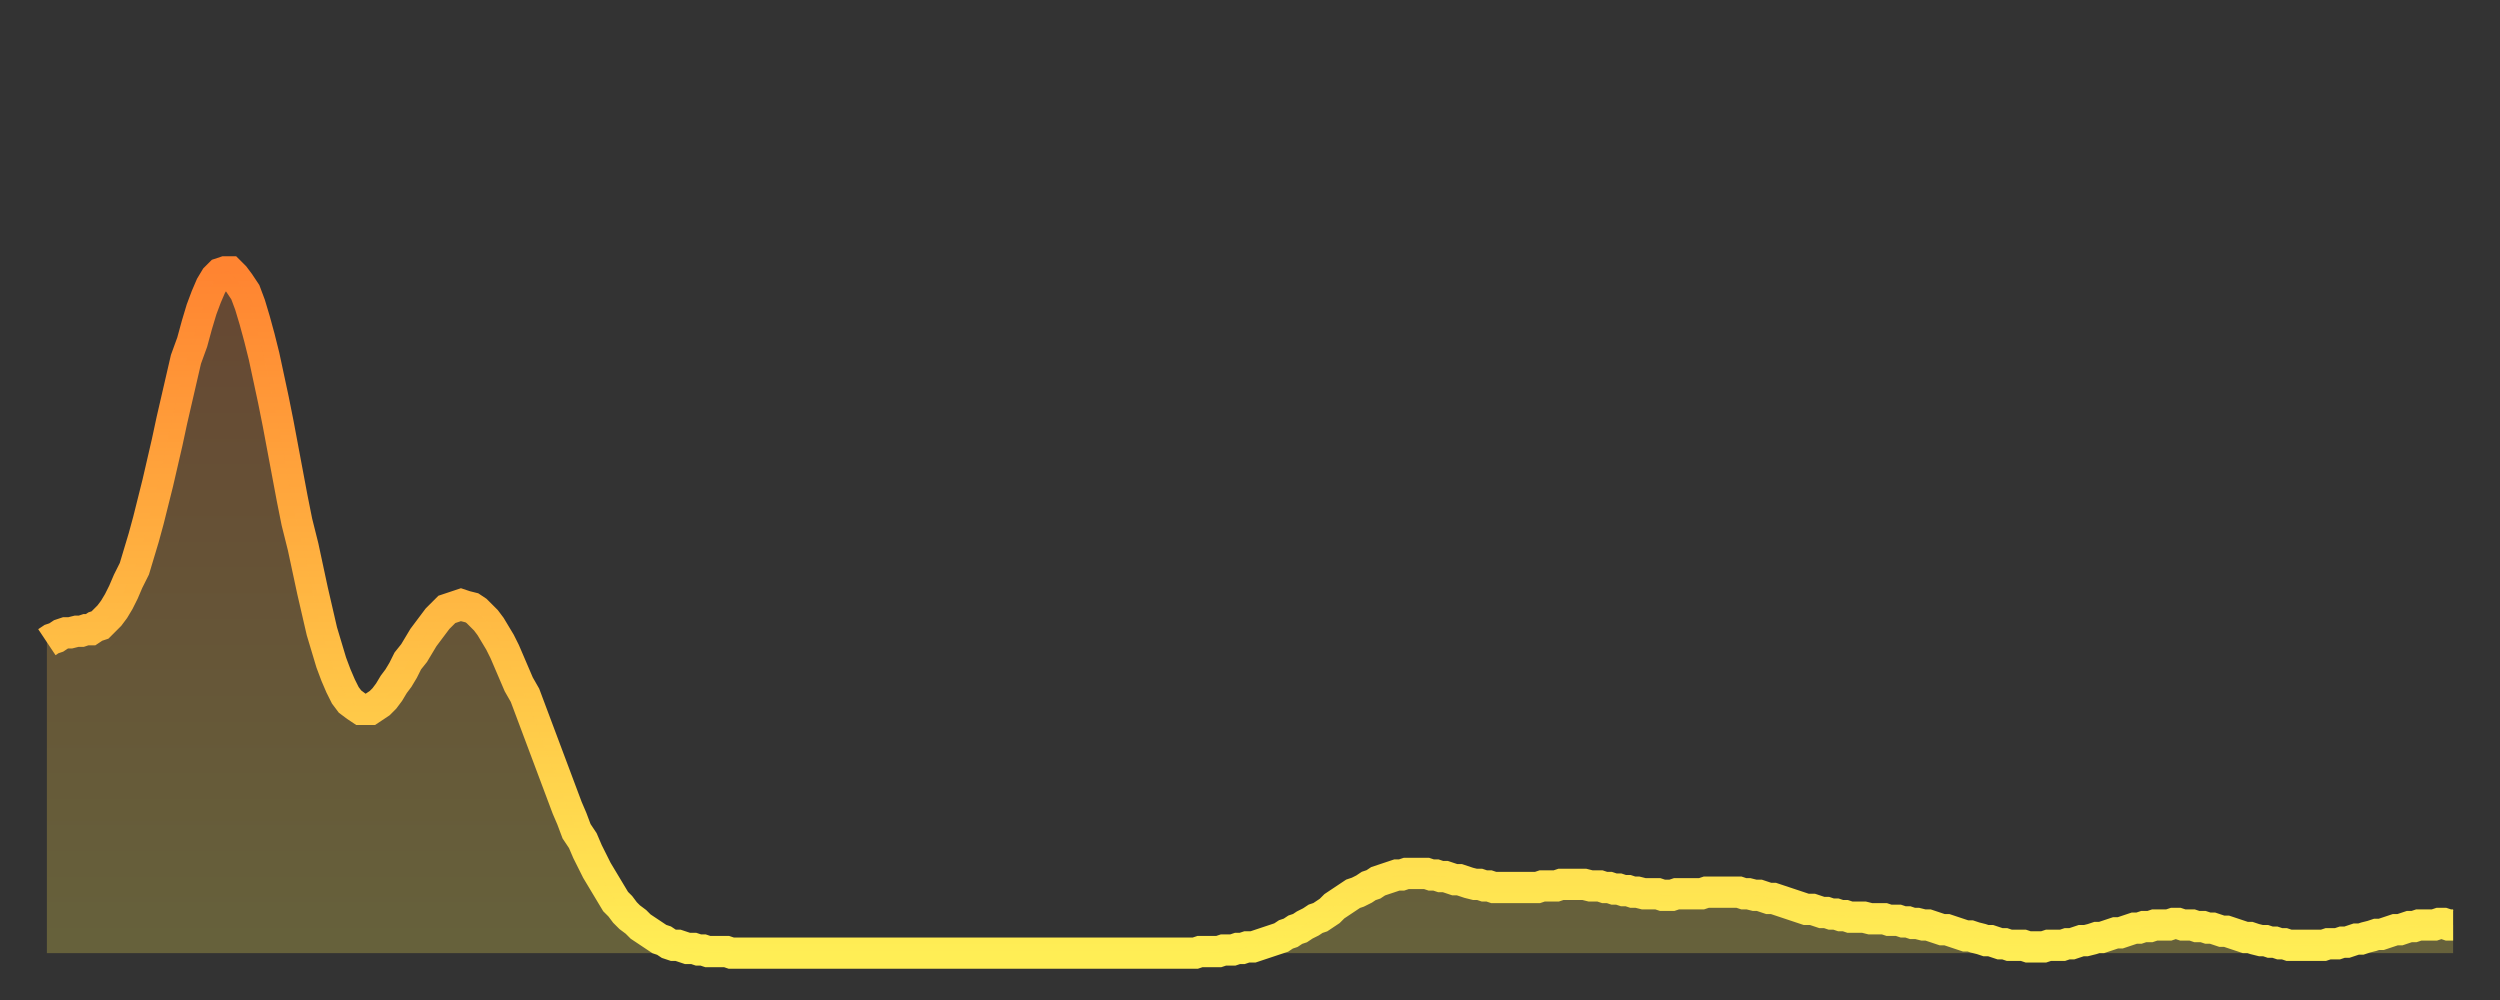 <?xml version="1.0" encoding="utf-8" ?>
<svg baseProfile="full" height="64" version="1.1" width="160" xmlns="http://www.w3.org/2000/svg" xmlns:ev="http://www.w3.org/2001/xml-events" xmlns:xlink="http://www.w3.org/1999/xlink"><rect width="100%" height="100%" fill="#333333" stroke="none"/><defs><linearGradient id="id2889884" x1="0" x2="0" y1="0" y2="1"><stop offset="0%" stop-color="#ff8431" /><stop offset="50%" stop-color="#ffb943" /><stop offset="100%" stop-color="#ffee55" /></linearGradient></defs><g transform="translate(3,3)"><g><path d="M 0.0 38.1 0.3 37.9 0.6 37.8 0.9 37.6 1.2 37.5 1.5 37.5 1.9 37.4 2.2 37.4 2.5 37.3 2.8 37.3 3.1 37.1 3.4 37.0 3.7 36.7 4.0 36.4 4.3 36.0 4.6 35.5 4.9 34.9 5.2 34.2 5.6 33.4 5.9 32.4 6.2 31.4 6.5 30.3 6.8 29.1 7.1 27.9 7.4 26.6 7.7 25.3 8.0 23.9 8.3 22.6 8.6 21.3 8.9 20.0 9.3 18.9 9.6 17.8 9.9 16.8 10.2 16.0 10.5 15.3 10.8 14.8 11.1 14.5 11.4 14.4 11.7 14.4 12.0 14.7 12.3 15.1 12.7 15.7 13.0 16.5 13.3 17.5 13.6 18.6 13.9 19.8 14.2 21.2 14.5 22.6 14.8 24.1 15.1 25.7 15.4 27.3 15.7 28.9 16.0 30.4 16.4 32.0 16.7 33.4 17.0 34.8 17.3 36.1 17.6 37.4 17.9 38.4 18.2 39.4 18.5 40.2 18.8 40.9 19.1 41.5 19.4 41.9 19.8 42.2 20.1 42.4 20.4 42.4 20.7 42.4 21.0 42.2 21.3 42.0 21.6 41.7 21.9 41.3 22.2 40.8 22.5 40.4 22.8 39.9 23.1 39.3 23.5 38.8 23.8 38.3 24.1 37.8 24.4 37.4 24.7 37.0 25.0 36.6 25.3 36.3 25.6 36.0 25.9 35.9 26.2 35.8 26.5 35.7 26.8 35.8 27.2 35.9 27.5 36.1 27.8 36.4 28.1 36.7 28.4 37.1 28.7 37.6 29.0 38.1 29.3 38.7 29.6 39.4 29.9 40.1 30.2 40.8 30.6 41.5 30.9 42.3 31.2 43.1 31.5 43.9 31.8 44.7 32.1 45.5 32.4 46.3 32.7 47.1 33.0 47.9 33.3 48.7 33.6 49.4 33.9 50.2 34.3 50.8 34.6 51.5 34.9 52.1 35.2 52.7 35.5 53.2 35.8 53.7 36.1 54.2 36.4 54.7 36.7 55.0 37.0 55.4 37.3 55.7 37.7 56.0 38.0 56.3 38.3 56.5 38.6 56.7 38.9 56.9 39.2 57.1 39.5 57.2 39.8 57.4 40.1 57.5 40.4 57.5 40.7 57.6 41.0 57.7 41.4 57.7 41.7 57.8 42.0 57.8 42.3 57.9 42.6 57.9 42.9 57.9 43.2 57.9 43.5 57.9 43.8 58.0 44.1 58.0 44.4 58.0 44.7 58.0 45.1 58.0 45.4 58.0 45.7 58.0 46.0 58.0 46.3 58.0 46.6 58.0 46.9 58.0 47.2 58.0 47.5 58.0 47.8 58.0 48.1 58.0 48.5 58.0 48.8 58.0 49.1 58.0 49.4 58.0 49.7 58.0 50.0 58.0 50.3 58.0 50.6 58.0 50.9 58.0 51.2 58.0 51.5 58.0 51.8 58.0 52.2 58.0 52.5 58.0 52.8 58.0 53.1 58.0 53.4 58.0 53.7 58.0 54.0 58.0 54.3 58.0 54.6 58.0 54.9 58.0 55.2 58.0 55.6 58.0 55.9 58.0 56.2 58.0 56.5 58.0 56.8 58.0 57.1 58.0 57.4 58.0 57.7 58.0 58.0 58.0 58.3 58.0 58.6 58.0 58.9 58.0 59.3 58.0 59.6 58.0 59.9 58.0 60.2 58.0 60.5 58.0 60.8 58.0 61.1 58.0 61.4 58.0 61.7 58.0 62.0 58.0 62.3 58.0 62.6 58.0 63.0 58.0 63.3 58.0 63.6 58.0 63.9 58.0 64.2 58.0 64.5 58.0 64.8 58.0 65.1 58.0 65.4 58.0 65.7 58.0 66.0 58.0 66.4 58.0 66.7 58.0 67.0 58.0 67.3 58.0 67.6 58.0 67.9 58.0 68.2 58.0 68.5 58.0 68.8 58.0 69.1 58.0 69.4 58.0 69.7 58.0 70.1 58.0 70.4 58.0 70.7 58.0 71.0 58.0 71.3 58.0 71.6 58.0 71.9 58.0 72.2 58.0 72.5 58.0 72.8 58.0 73.1 58.0 73.5 58.0 73.8 57.9 74.1 57.9 74.4 57.9 74.7 57.9 75.0 57.9 75.3 57.8 75.6 57.8 75.9 57.8 76.2 57.7 76.5 57.7 76.8 57.6 77.2 57.6 77.5 57.5 77.8 57.4 78.1 57.3 78.4 57.2 78.7 57.1 79.0 57.0 79.3 56.8 79.6 56.7 79.9 56.5 80.2 56.4 80.5 56.2 80.9 56.0 81.2 55.8 81.5 55.7 81.8 55.5 82.1 55.3 82.4 55.0 82.7 54.8 83.0 54.6 83.3 54.4 83.6 54.2 83.9 54.1 84.3 53.9 84.6 53.7 84.9 53.6 85.2 53.4 85.5 53.3 85.8 53.2 86.1 53.1 86.4 53.0 86.7 53.0 87.0 52.9 87.3 52.9 87.6 52.9 88.0 52.9 88.3 52.9 88.6 53.0 88.9 53.0 89.2 53.1 89.5 53.1 89.8 53.2 90.1 53.3 90.4 53.3 90.7 53.4 91.0 53.5 91.4 53.6 91.7 53.6 92.0 53.7 92.3 53.7 92.6 53.8 92.9 53.8 93.2 53.8 93.5 53.8 93.8 53.8 94.1 53.8 94.4 53.8 94.7 53.8 95.1 53.8 95.4 53.8 95.7 53.7 96.0 53.7 96.3 53.7 96.6 53.7 96.9 53.6 97.2 53.6 97.5 53.6 97.8 53.6 98.1 53.6 98.4 53.6 98.8 53.7 99.1 53.7 99.4 53.7 99.7 53.8 100.0 53.8 100.3 53.9 100.6 53.9 100.9 54.0 101.2 54.0 101.5 54.1 101.8 54.1 102.2 54.2 102.5 54.2 102.8 54.2 103.1 54.2 103.4 54.3 103.7 54.3 104.0 54.3 104.3 54.2 104.6 54.2 104.9 54.2 105.2 54.2 105.5 54.2 105.9 54.2 106.2 54.1 106.5 54.1 106.8 54.1 107.1 54.1 107.4 54.1 107.7 54.1 108.0 54.1 108.3 54.1 108.6 54.2 108.9 54.2 109.3 54.3 109.6 54.3 109.9 54.4 110.2 54.5 110.5 54.5 110.8 54.6 111.1 54.7 111.4 54.8 111.7 54.9 112.0 55.0 112.3 55.1 112.6 55.2 113.0 55.2 113.3 55.3 113.6 55.4 113.9 55.4 114.2 55.5 114.5 55.5 114.8 55.6 115.1 55.6 115.4 55.7 115.7 55.7 116.0 55.7 116.3 55.7 116.7 55.8 117.0 55.8 117.3 55.8 117.6 55.8 117.9 55.9 118.2 55.9 118.5 55.9 118.8 56.0 119.1 56.0 119.4 56.1 119.7 56.1 120.1 56.2 120.4 56.2 120.7 56.3 121.0 56.4 121.3 56.5 121.6 56.5 121.9 56.6 122.2 56.7 122.5 56.8 122.8 56.9 123.1 56.9 123.4 57.0 123.8 57.1 124.1 57.2 124.4 57.2 124.7 57.3 125.0 57.4 125.3 57.4 125.6 57.5 125.9 57.5 126.2 57.5 126.5 57.5 126.8 57.6 127.2 57.6 127.5 57.6 127.8 57.6 128.1 57.5 128.4 57.5 128.7 57.5 129.0 57.5 129.3 57.4 129.6 57.4 129.9 57.3 130.2 57.2 130.5 57.2 130.9 57.1 131.2 57.0 131.5 57.0 131.8 56.9 132.1 56.8 132.4 56.7 132.7 56.7 133.0 56.6 133.3 56.5 133.6 56.4 133.9 56.4 134.2 56.3 134.6 56.3 134.9 56.2 135.2 56.2 135.5 56.2 135.8 56.2 136.1 56.1 136.4 56.1 136.7 56.2 137.0 56.2 137.3 56.2 137.6 56.3 138.0 56.3 138.3 56.4 138.6 56.4 138.9 56.5 139.2 56.6 139.5 56.6 139.8 56.7 140.1 56.8 140.4 56.9 140.7 57.0 141.0 57.0 141.3 57.1 141.7 57.2 142.0 57.2 142.3 57.3 142.6 57.3 142.9 57.4 143.2 57.4 143.5 57.5 143.8 57.5 144.1 57.5 144.4 57.5 144.7 57.5 145.1 57.5 145.4 57.5 145.7 57.5 146.0 57.4 146.3 57.4 146.6 57.4 146.9 57.3 147.2 57.3 147.5 57.2 147.8 57.1 148.1 57.1 148.4 57.0 148.8 56.9 149.1 56.8 149.4 56.8 149.7 56.7 150.0 56.6 150.3 56.5 150.6 56.5 150.9 56.4 151.2 56.3 151.5 56.3 151.8 56.2 152.1 56.2 152.5 56.2 152.8 56.2 153.1 56.1 153.4 56.1 153.7 56.2 154.0 56.2" fill="none" id="graph-curve" opacity="1" stroke="url(#id2889884)" stroke-width="2" /><path d="M 0 58 L 0.0 38.1 0.3 37.9 0.6 37.8 0.9 37.6 1.2 37.5 1.5 37.5 1.9 37.4 2.2 37.4 2.5 37.3 2.8 37.3 3.1 37.1 3.4 37.0 3.7 36.7 4.0 36.4 4.3 36.0 4.6 35.5 4.9 34.9 5.2 34.2 5.6 33.4 5.9 32.4 6.2 31.4 6.5 30.3 6.8 29.1 7.1 27.9 7.4 26.6 7.7 25.3 8.0 23.9 8.3 22.6 8.6 21.3 8.9 20.0 9.3 18.9 9.6 17.8 9.9 16.8 10.2 16.0 10.5 15.3 10.8 14.8 11.1 14.5 11.4 14.4 11.7 14.4 12.0 14.7 12.3 15.1 12.7 15.7 13.0 16.5 13.3 17.5 13.6 18.6 13.9 19.8 14.2 21.2 14.5 22.6 14.8 24.1 15.1 25.7 15.4 27.3 15.7 28.9 16.0 30.4 16.4 32.0 16.7 33.4 17.0 34.8 17.3 36.1 17.6 37.4 17.9 38.4 18.2 39.4 18.5 40.2 18.8 40.9 19.1 41.5 19.4 41.9 19.8 42.2 20.1 42.4 20.4 42.4 20.7 42.4 21.0 42.2 21.3 42.0 21.6 41.7 21.9 41.3 22.2 40.8 22.5 40.4 22.8 39.9 23.1 39.3 23.5 38.8 23.8 38.3 24.1 37.8 24.4 37.4 24.7 37.0 25.0 36.6 25.3 36.3 25.6 36.0 25.9 35.9 26.2 35.8 26.5 35.7 26.8 35.8 27.2 35.9 27.5 36.1 27.8 36.4 28.1 36.7 28.4 37.1 28.7 37.6 29.0 38.1 29.3 38.7 29.6 39.4 29.9 40.1 30.2 40.8 30.6 41.5 30.9 42.3 31.2 43.1 31.5 43.9 31.8 44.7 32.1 45.5 32.4 46.3 32.7 47.1 33.0 47.9 33.3 48.7 33.6 49.4 33.9 50.2 34.3 50.8 34.6 51.5 34.9 52.1 35.2 52.7 35.5 53.2 35.8 53.7 36.1 54.2 36.4 54.7 36.7 55.0 37.0 55.4 37.3 55.7 37.7 56.0 38.0 56.3 38.3 56.5 38.6 56.7 38.9 56.9 39.2 57.1 39.5 57.2 39.8 57.4 40.1 57.5 40.4 57.5 40.7 57.6 41.0 57.7 41.4 57.7 41.7 57.8 42.0 57.8 42.3 57.9 42.6 57.9 42.9 57.9 43.2 57.9 43.5 57.9 43.8 58.0 44.1 58.0 44.4 58.0 44.7 58.0 45.1 58.0 45.4 58.0 45.7 58.0 46.0 58.0 46.3 58.0 46.6 58.0 46.9 58.0 47.2 58.0 47.5 58.0 47.8 58.0 48.1 58.0 48.5 58.0 48.8 58.0 49.1 58.0 49.4 58.0 49.7 58.0 50.0 58.0 50.3 58.0 50.6 58.0 50.9 58.0 51.2 58.0 51.5 58.0 51.8 58.0 52.2 58.0 52.5 58.0 52.8 58.0 53.1 58.0 53.4 58.0 53.7 58.0 54.0 58.0 54.3 58.0 54.6 58.0 54.9 58.0 55.2 58.0 55.6 58.0 55.9 58.0 56.2 58.0 56.5 58.0 56.8 58.0 57.1 58.0 57.4 58.0 57.7 58.0 58.0 58.0 58.3 58.0 58.6 58.0 58.9 58.0 59.3 58.0 59.6 58.0 59.9 58.0 60.2 58.0 60.5 58.0 60.8 58.0 61.1 58.0 61.4 58.0 61.7 58.0 62.0 58.0 62.3 58.0 62.6 58.0 63.0 58.0 63.3 58.0 63.6 58.0 63.9 58.0 64.2 58.0 64.5 58.0 64.8 58.0 65.1 58.0 65.4 58.0 65.7 58.0 66.0 58.0 66.4 58.0 66.7 58.0 67.0 58.0 67.3 58.0 67.6 58.0 67.9 58.0 68.2 58.0 68.5 58.0 68.8 58.0 69.1 58.0 69.4 58.0 69.7 58.0 70.1 58.0 70.4 58.0 70.7 58.0 71.0 58.0 71.3 58.0 71.6 58.0 71.9 58.0 72.2 58.0 72.5 58.0 72.8 58.0 73.1 58.0 73.5 58.0 73.8 57.9 74.1 57.9 74.4 57.9 74.7 57.9 75.0 57.9 75.3 57.8 75.6 57.8 75.9 57.8 76.2 57.7 76.5 57.7 76.8 57.6 77.2 57.6 77.5 57.5 77.8 57.4 78.1 57.3 78.4 57.2 78.7 57.1 79.0 57.0 79.3 56.8 79.6 56.7 79.9 56.5 80.2 56.4 80.5 56.2 80.9 56.0 81.2 55.8 81.5 55.7 81.8 55.5 82.1 55.3 82.4 55.0 82.7 54.8 83.0 54.6 83.3 54.4 83.6 54.2 83.9 54.1 84.3 53.9 84.6 53.7 84.9 53.6 85.2 53.4 85.5 53.3 85.8 53.2 86.1 53.1 86.4 53.0 86.7 53.0 87.0 52.9 87.3 52.9 87.6 52.9 88.0 52.9 88.3 52.9 88.6 53.0 88.9 53.0 89.2 53.1 89.5 53.1 89.8 53.2 90.1 53.3 90.4 53.3 90.7 53.4 91.0 53.5 91.4 53.6 91.7 53.6 92.0 53.7 92.3 53.7 92.6 53.8 92.9 53.8 93.2 53.8 93.5 53.8 93.8 53.8 94.1 53.8 94.4 53.8 94.7 53.8 95.1 53.8 95.4 53.8 95.7 53.7 96.0 53.7 96.3 53.7 96.6 53.7 96.9 53.6 97.2 53.6 97.5 53.6 97.8 53.6 98.1 53.6 98.4 53.6 98.8 53.7 99.1 53.7 99.4 53.7 99.7 53.8 100.0 53.8 100.3 53.9 100.6 53.9 100.9 54.0 101.2 54.0 101.5 54.1 101.8 54.1 102.2 54.2 102.5 54.2 102.8 54.2 103.1 54.2 103.4 54.3 103.7 54.3 104.0 54.3 104.3 54.2 104.6 54.2 104.9 54.2 105.2 54.2 105.5 54.2 105.9 54.2 106.2 54.1 106.5 54.1 106.8 54.1 107.1 54.1 107.4 54.1 107.7 54.1 108.0 54.1 108.3 54.1 108.6 54.2 108.9 54.2 109.3 54.3 109.6 54.3 109.9 54.4 110.2 54.5 110.5 54.5 110.8 54.6 111.1 54.7 111.4 54.8 111.7 54.9 112.0 55.0 112.3 55.1 112.6 55.2 113.0 55.2 113.3 55.3 113.6 55.4 113.9 55.4 114.2 55.5 114.5 55.5 114.8 55.6 115.1 55.6 115.4 55.7 115.7 55.7 116.0 55.7 116.3 55.7 116.7 55.8 117.0 55.8 117.3 55.8 117.6 55.8 117.9 55.9 118.2 55.9 118.5 55.9 118.8 56.0 119.1 56.0 119.4 56.1 119.7 56.1 120.1 56.2 120.4 56.2 120.7 56.3 121.0 56.4 121.3 56.5 121.6 56.5 121.9 56.6 122.2 56.7 122.5 56.8 122.8 56.9 123.1 56.9 123.4 57.0 123.8 57.1 124.1 57.2 124.4 57.2 124.7 57.3 125.0 57.4 125.3 57.4 125.6 57.5 125.9 57.5 126.2 57.5 126.5 57.5 126.8 57.6 127.2 57.6 127.5 57.6 127.8 57.6 128.1 57.5 128.4 57.5 128.7 57.5 129.0 57.5 129.3 57.4 129.6 57.4 129.9 57.3 130.2 57.2 130.5 57.2 130.9 57.1 131.2 57.0 131.5 57.0 131.8 56.9 132.1 56.8 132.4 56.7 132.7 56.7 133.0 56.6 133.3 56.5 133.6 56.4 133.9 56.4 134.2 56.3 134.6 56.3 134.9 56.2 135.2 56.2 135.5 56.2 135.8 56.2 136.1 56.1 136.4 56.1 136.7 56.2 137.0 56.2 137.3 56.2 137.6 56.3 138.0 56.3 138.3 56.4 138.6 56.4 138.9 56.5 139.2 56.6 139.5 56.6 139.8 56.7 140.1 56.8 140.4 56.9 140.7 57.0 141.0 57.0 141.3 57.1 141.7 57.2 142.0 57.2 142.3 57.3 142.6 57.3 142.9 57.4 143.2 57.4 143.5 57.5 143.8 57.5 144.1 57.5 144.4 57.5 144.7 57.5 145.1 57.5 145.4 57.5 145.7 57.5 146.0 57.4 146.3 57.4 146.6 57.4 146.9 57.3 147.2 57.3 147.5 57.2 147.8 57.1 148.1 57.1 148.4 57.0 148.8 56.9 149.1 56.8 149.4 56.8 149.7 56.7 150.0 56.6 150.3 56.5 150.6 56.5 150.9 56.4 151.2 56.3 151.5 56.3 151.8 56.2 152.1 56.2 152.5 56.2 152.8 56.2 153.1 56.1 153.4 56.1 153.7 56.2 154.0 56.2 154 58" fill="url(#id2889884)" fill-opacity=".25" id="graph-shadow" /></g></g></svg>